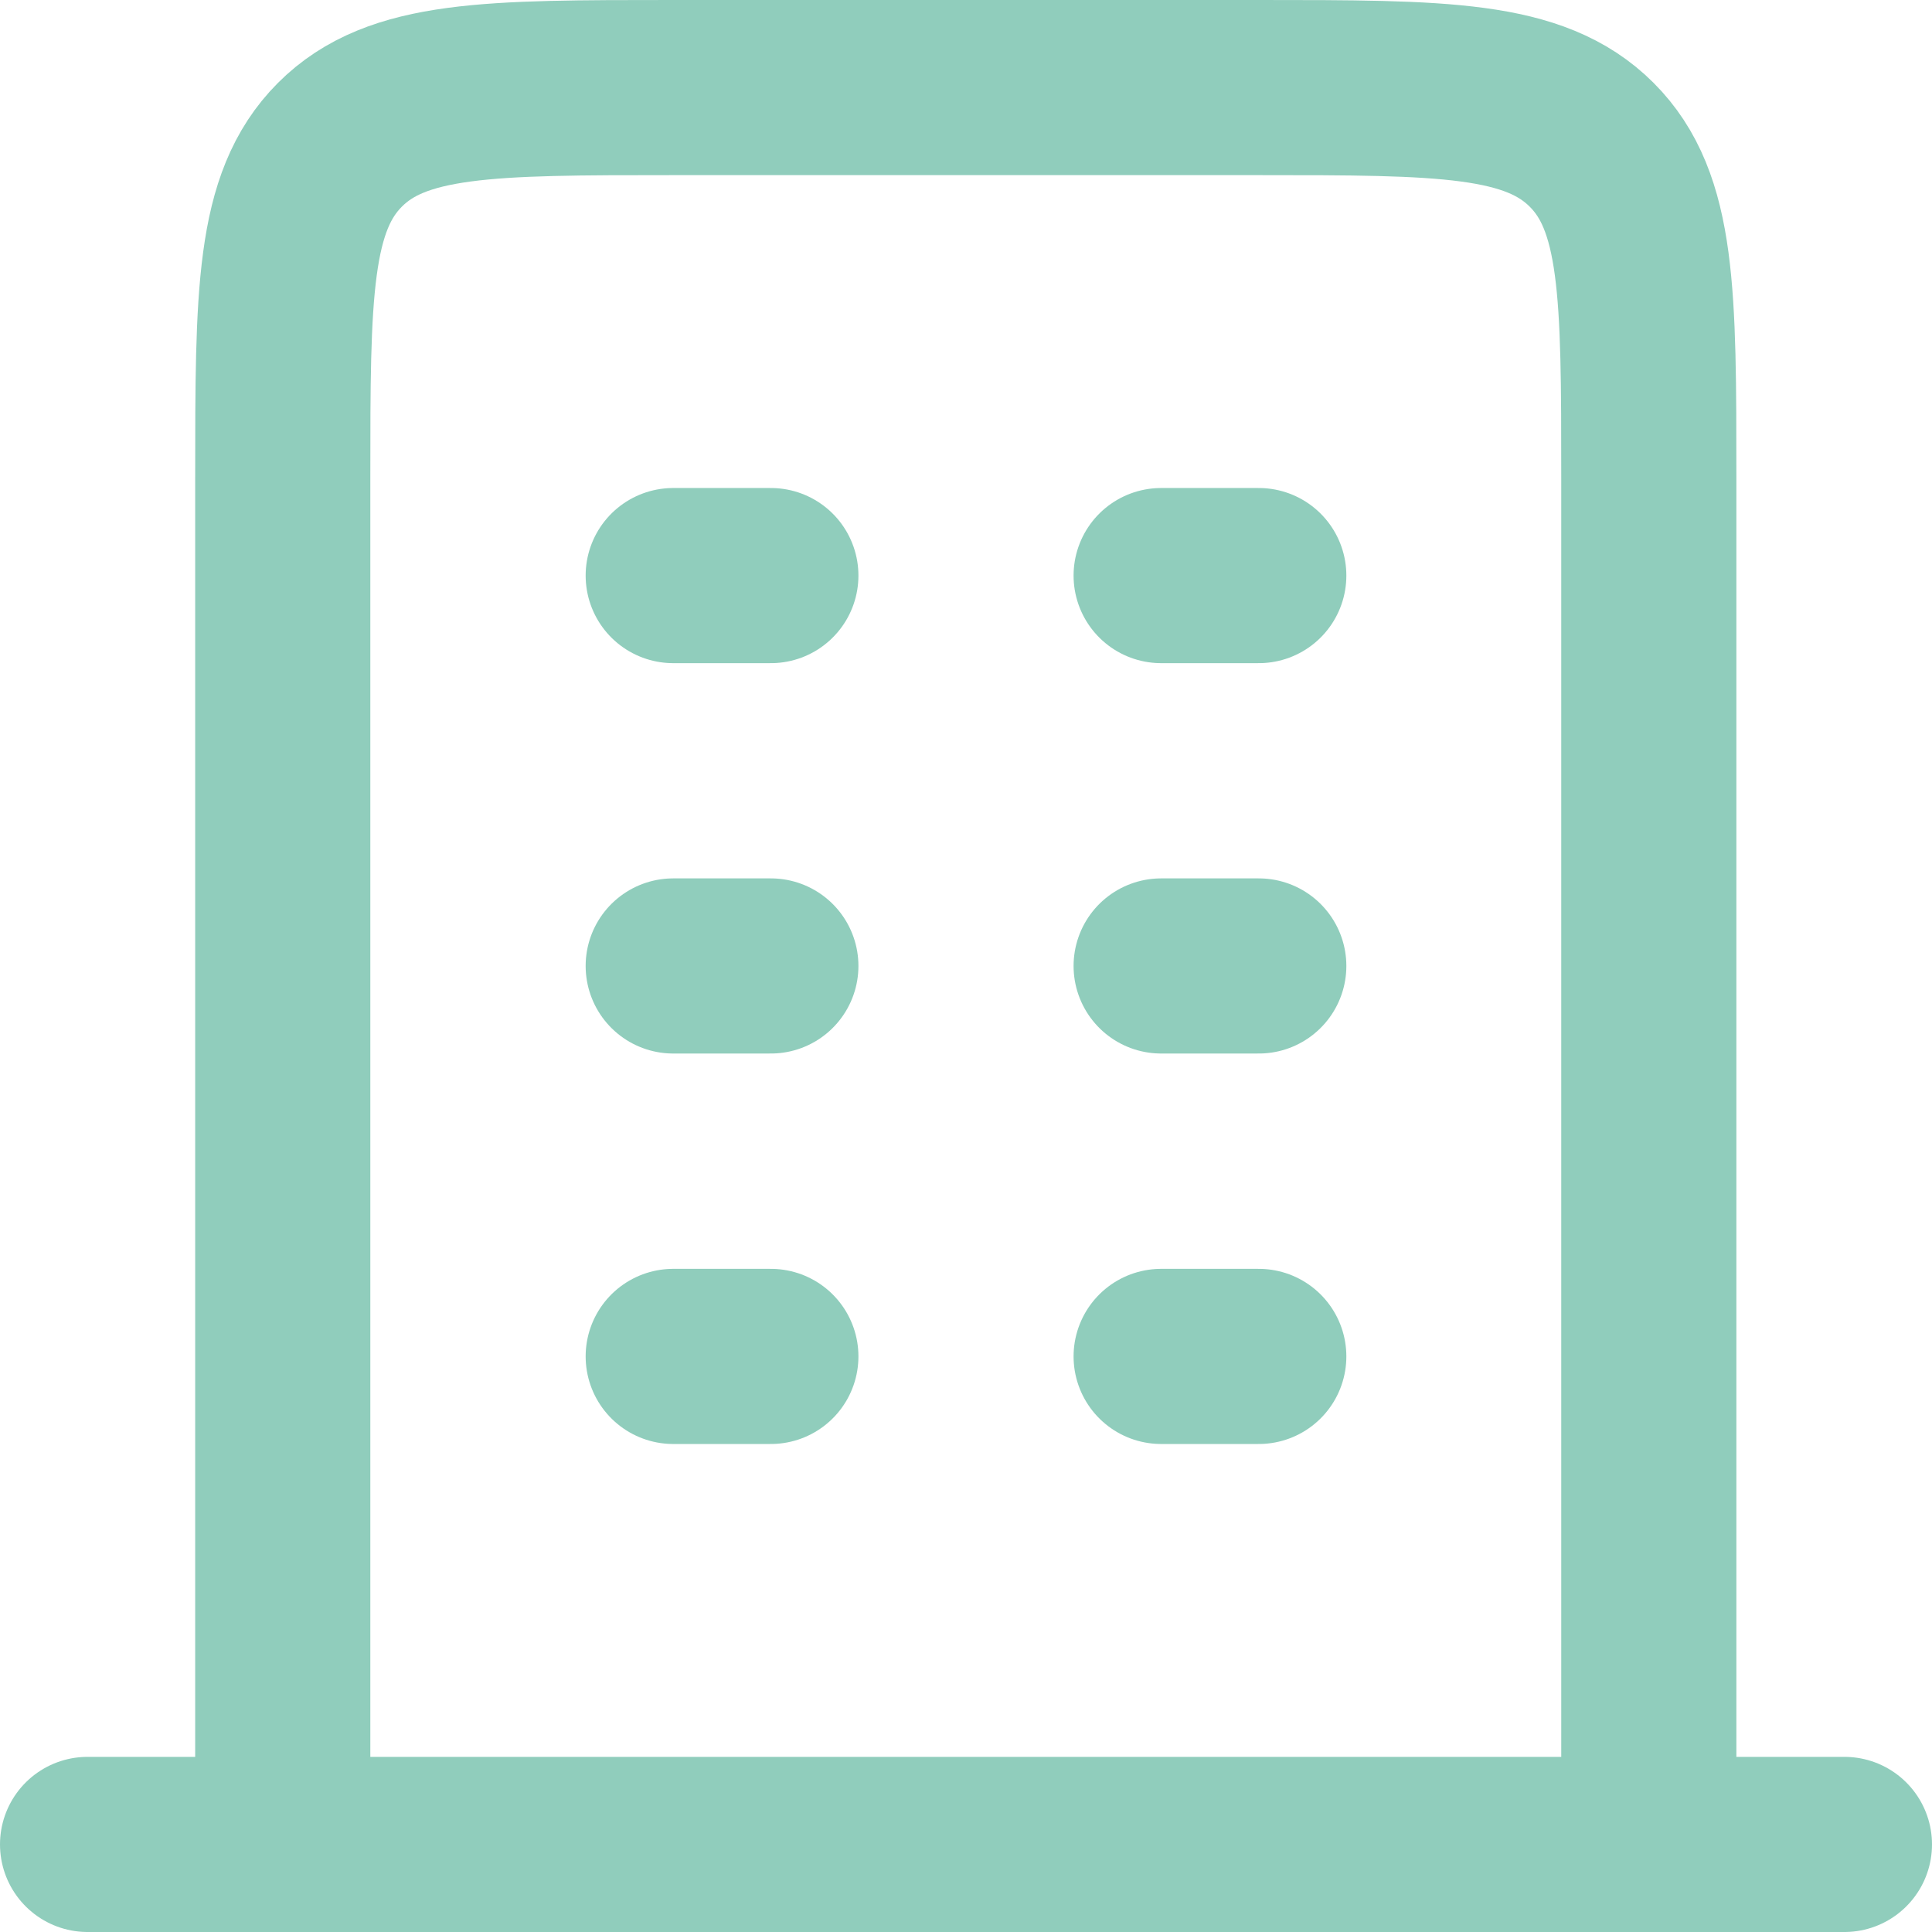 <svg xmlns="http://www.w3.org/2000/svg" width="22.063" height="22.063" viewBox="0 0 22.063 22.063">
  <g id="building-svgrepo-com_1_" data-name="building-svgrepo-com (1)" transform="translate(-2 -2)">
    <path id="Tracé_14609" data-name="Tracé 14609" d="M3,21H23.063" transform="translate(0 2.063)" fill="none" stroke="#90cdbc" stroke-linecap="round" stroke-linejoin="round" stroke-width="2"/>
    <path id="Tracé_14610" data-name="Tracé 14610" d="M20.6,23.063V7.458c0-2.1,0-3.153-.653-3.805S18.247,3,16.146,3H9.458c-2.1,0-3.153,0-3.805.653S5,5.357,5,7.458v15.6" transform="translate(0.229)" fill="none" stroke="#90cdbc" stroke-linejoin="round" stroke-width="2"/>
    <path id="Tracé_14611" data-name="Tracé 14611" d="M9,8h1.115" transform="translate(0.688 0.573)" fill="none" stroke="#90cdbc" stroke-linecap="round" stroke-linejoin="round" stroke-width="2"/>
    <path id="Tracé_14612" data-name="Tracé 14612" d="M9,12h1.115" transform="translate(0.688 1.031)" fill="none" stroke="#90cdbc" stroke-linecap="round" stroke-linejoin="round" stroke-width="2"/>
    <path id="Tracé_14613" data-name="Tracé 14613" d="M9,16h1.115" transform="translate(0.688 1.49)" fill="none" stroke="#90cdbc" stroke-linecap="round" stroke-linejoin="round" stroke-width="2"/>
    <path id="Tracé_14614" data-name="Tracé 14614" d="M14,8h1.115" transform="translate(1.26 0.573)" fill="none" stroke="#90cdbc" stroke-linecap="round" stroke-linejoin="round" stroke-width="2"/>
    <path id="Tracé_14615" data-name="Tracé 14615" d="M14,12h1.115" transform="translate(1.26 1.031)" fill="none" stroke="#90cdbc" stroke-linecap="round" stroke-linejoin="round" stroke-width="2"/>
    <path id="Tracé_14616" data-name="Tracé 14616" d="M14,16h1.115" transform="translate(1.26 1.49)" fill="none" stroke="#90cdbc" stroke-linecap="round" stroke-linejoin="round" stroke-width="2"/>
  </g>
</svg>
